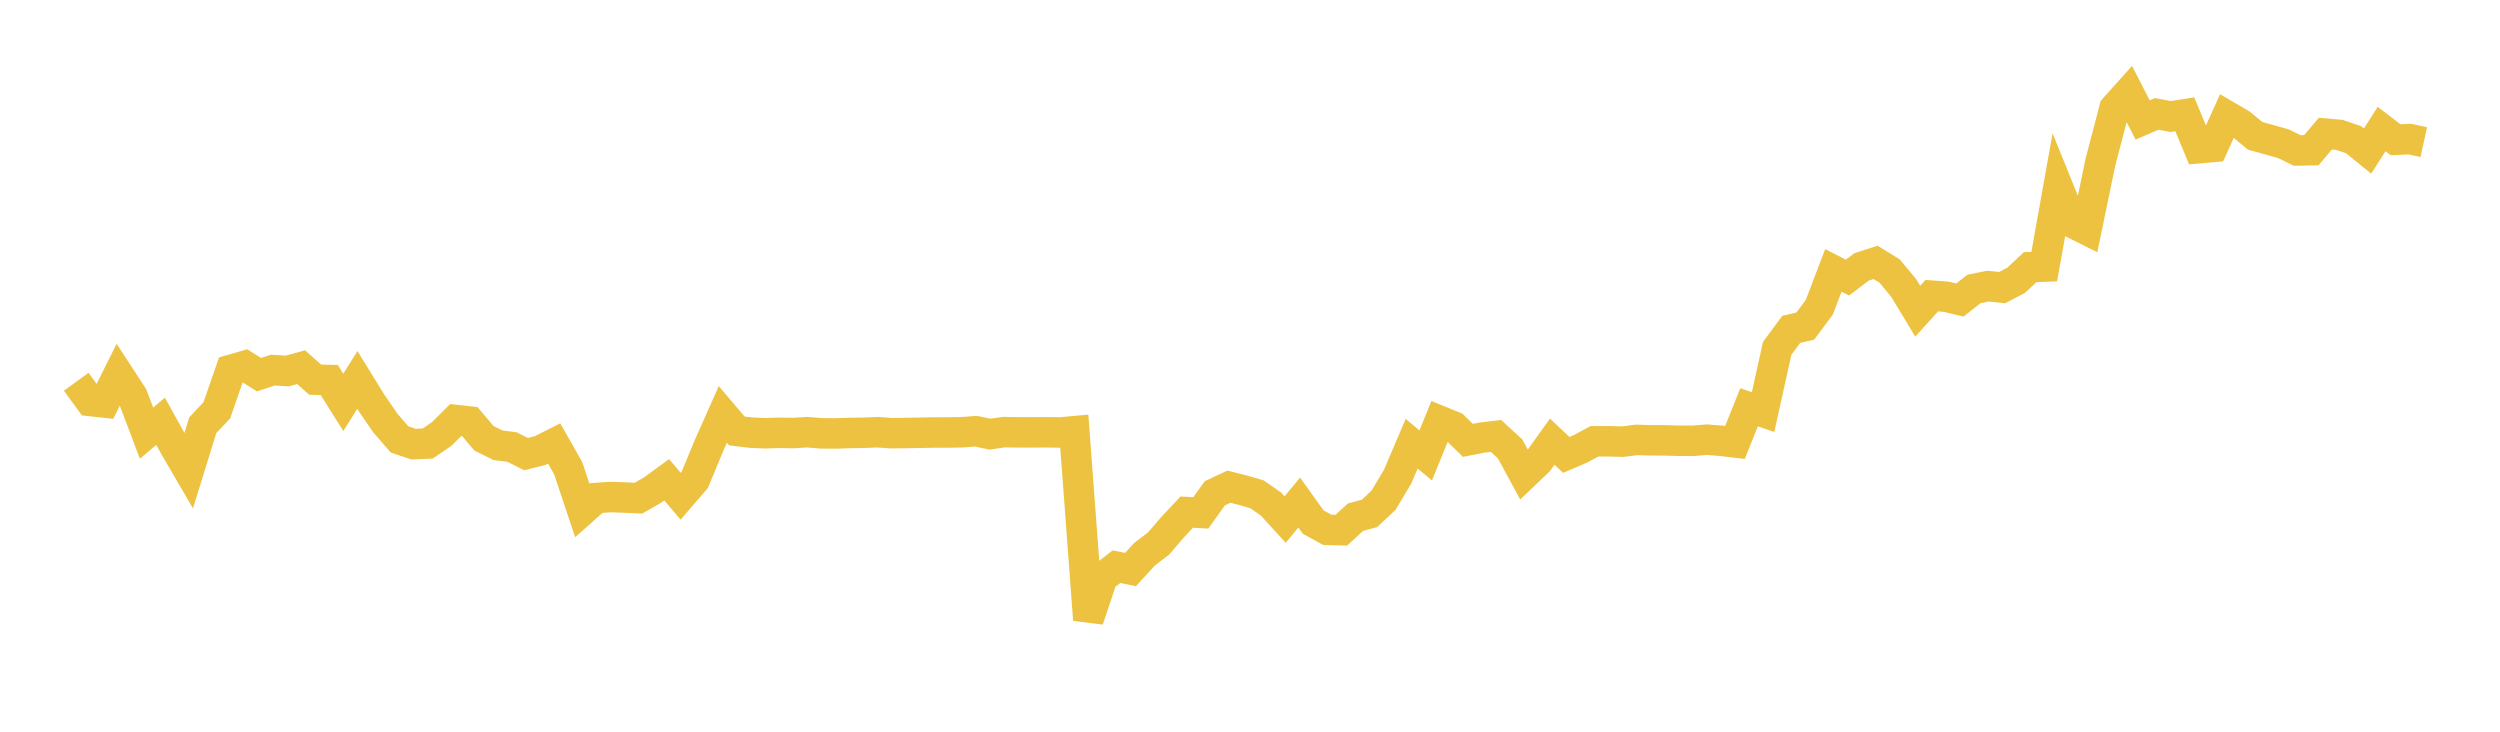<svg width="164" height="48" xmlns="http://www.w3.org/2000/svg" xmlns:xlink="http://www.w3.org/1999/xlink"><path fill="none" stroke="rgb(237,194,64)" stroke-width="2" d="M5,25.043L5.922,26.306L6.844,26.406L7.766,24.56L8.689,25.976L9.611,28.416L10.533,27.637L11.455,29.3L12.377,30.881L13.299,27.898L14.222,26.919L15.144,24.263L16.066,23.996L16.988,24.577L17.91,24.276L18.832,24.339L19.754,24.087L20.677,24.907L21.599,24.928L22.521,26.395L23.443,24.924L24.365,26.421L25.287,27.761L26.21,28.825L27.132,29.135L28.054,29.096L28.976,28.468L29.898,27.55L30.82,27.655L31.743,28.748L32.665,29.207L33.587,29.326L34.509,29.79L35.431,29.558L36.353,29.093L37.275,30.716L38.198,33.488L39.12,32.669L40.042,32.605L40.964,32.638L41.886,32.679L42.808,32.147L43.731,31.472L44.653,32.552L45.575,31.483L46.497,29.258L47.419,27.186L48.341,28.271L49.263,28.382L50.186,28.422L51.108,28.392L52.03,28.407L52.952,28.351L53.874,28.427L54.796,28.435L55.719,28.403L56.641,28.39L57.563,28.352L58.485,28.417L59.407,28.405L60.329,28.39L61.251,28.372L62.174,28.371L63.096,28.357L64.018,28.287L64.94,28.479L65.862,28.348L66.784,28.362L67.707,28.363L68.629,28.358L69.551,28.372L70.473,28.287L71.395,40.656L72.317,37.892L73.24,37.175L74.162,37.361L75.084,36.355L76.006,35.65L76.928,34.577L77.85,33.594L78.772,33.646L79.695,32.357L80.617,31.927L81.539,32.159L82.461,32.427L83.383,33.072L84.305,34.084L85.228,32.966L86.15,34.251L87.072,34.757L87.994,34.779L88.916,33.93L89.838,33.679L90.76,32.815L91.683,31.271L92.605,29.108L93.527,29.876L94.449,27.61L95.371,27.984L96.293,28.888L97.216,28.707L98.138,28.596L99.06,29.445L99.982,31.141L100.904,30.263L101.826,28.971L102.749,29.843L103.671,29.447L104.593,28.951L105.515,28.948L106.437,28.974L107.359,28.857L108.281,28.885L109.204,28.886L110.126,28.915L111.048,28.917L111.97,28.843L112.892,28.914L113.814,29.024L114.737,26.72L115.659,27.032L116.581,22.856L117.503,21.608L118.425,21.391L119.347,20.156L120.269,17.738L121.192,18.21L122.114,17.511L123.036,17.212L123.958,17.779L124.88,18.887L125.802,20.415L126.725,19.396L127.647,19.463L128.569,19.682L129.491,18.956L130.413,18.769L131.335,18.869L132.257,18.386L133.18,17.525L134.102,17.489L135.024,12.332L135.946,14.611L136.868,15.073L137.79,10.625L138.713,7.1L139.635,6.072L140.557,7.869L141.479,7.471L142.401,7.644L143.323,7.498L144.246,9.72L145.168,9.64L146.09,7.604L147.012,8.143L147.934,8.909L148.856,9.165L149.778,9.423L150.701,9.871L151.623,9.853L152.545,8.766L153.467,8.849L154.389,9.161L155.311,9.91L156.234,8.464L157.156,9.171L158.078,9.123L159,9.323"></path></svg>